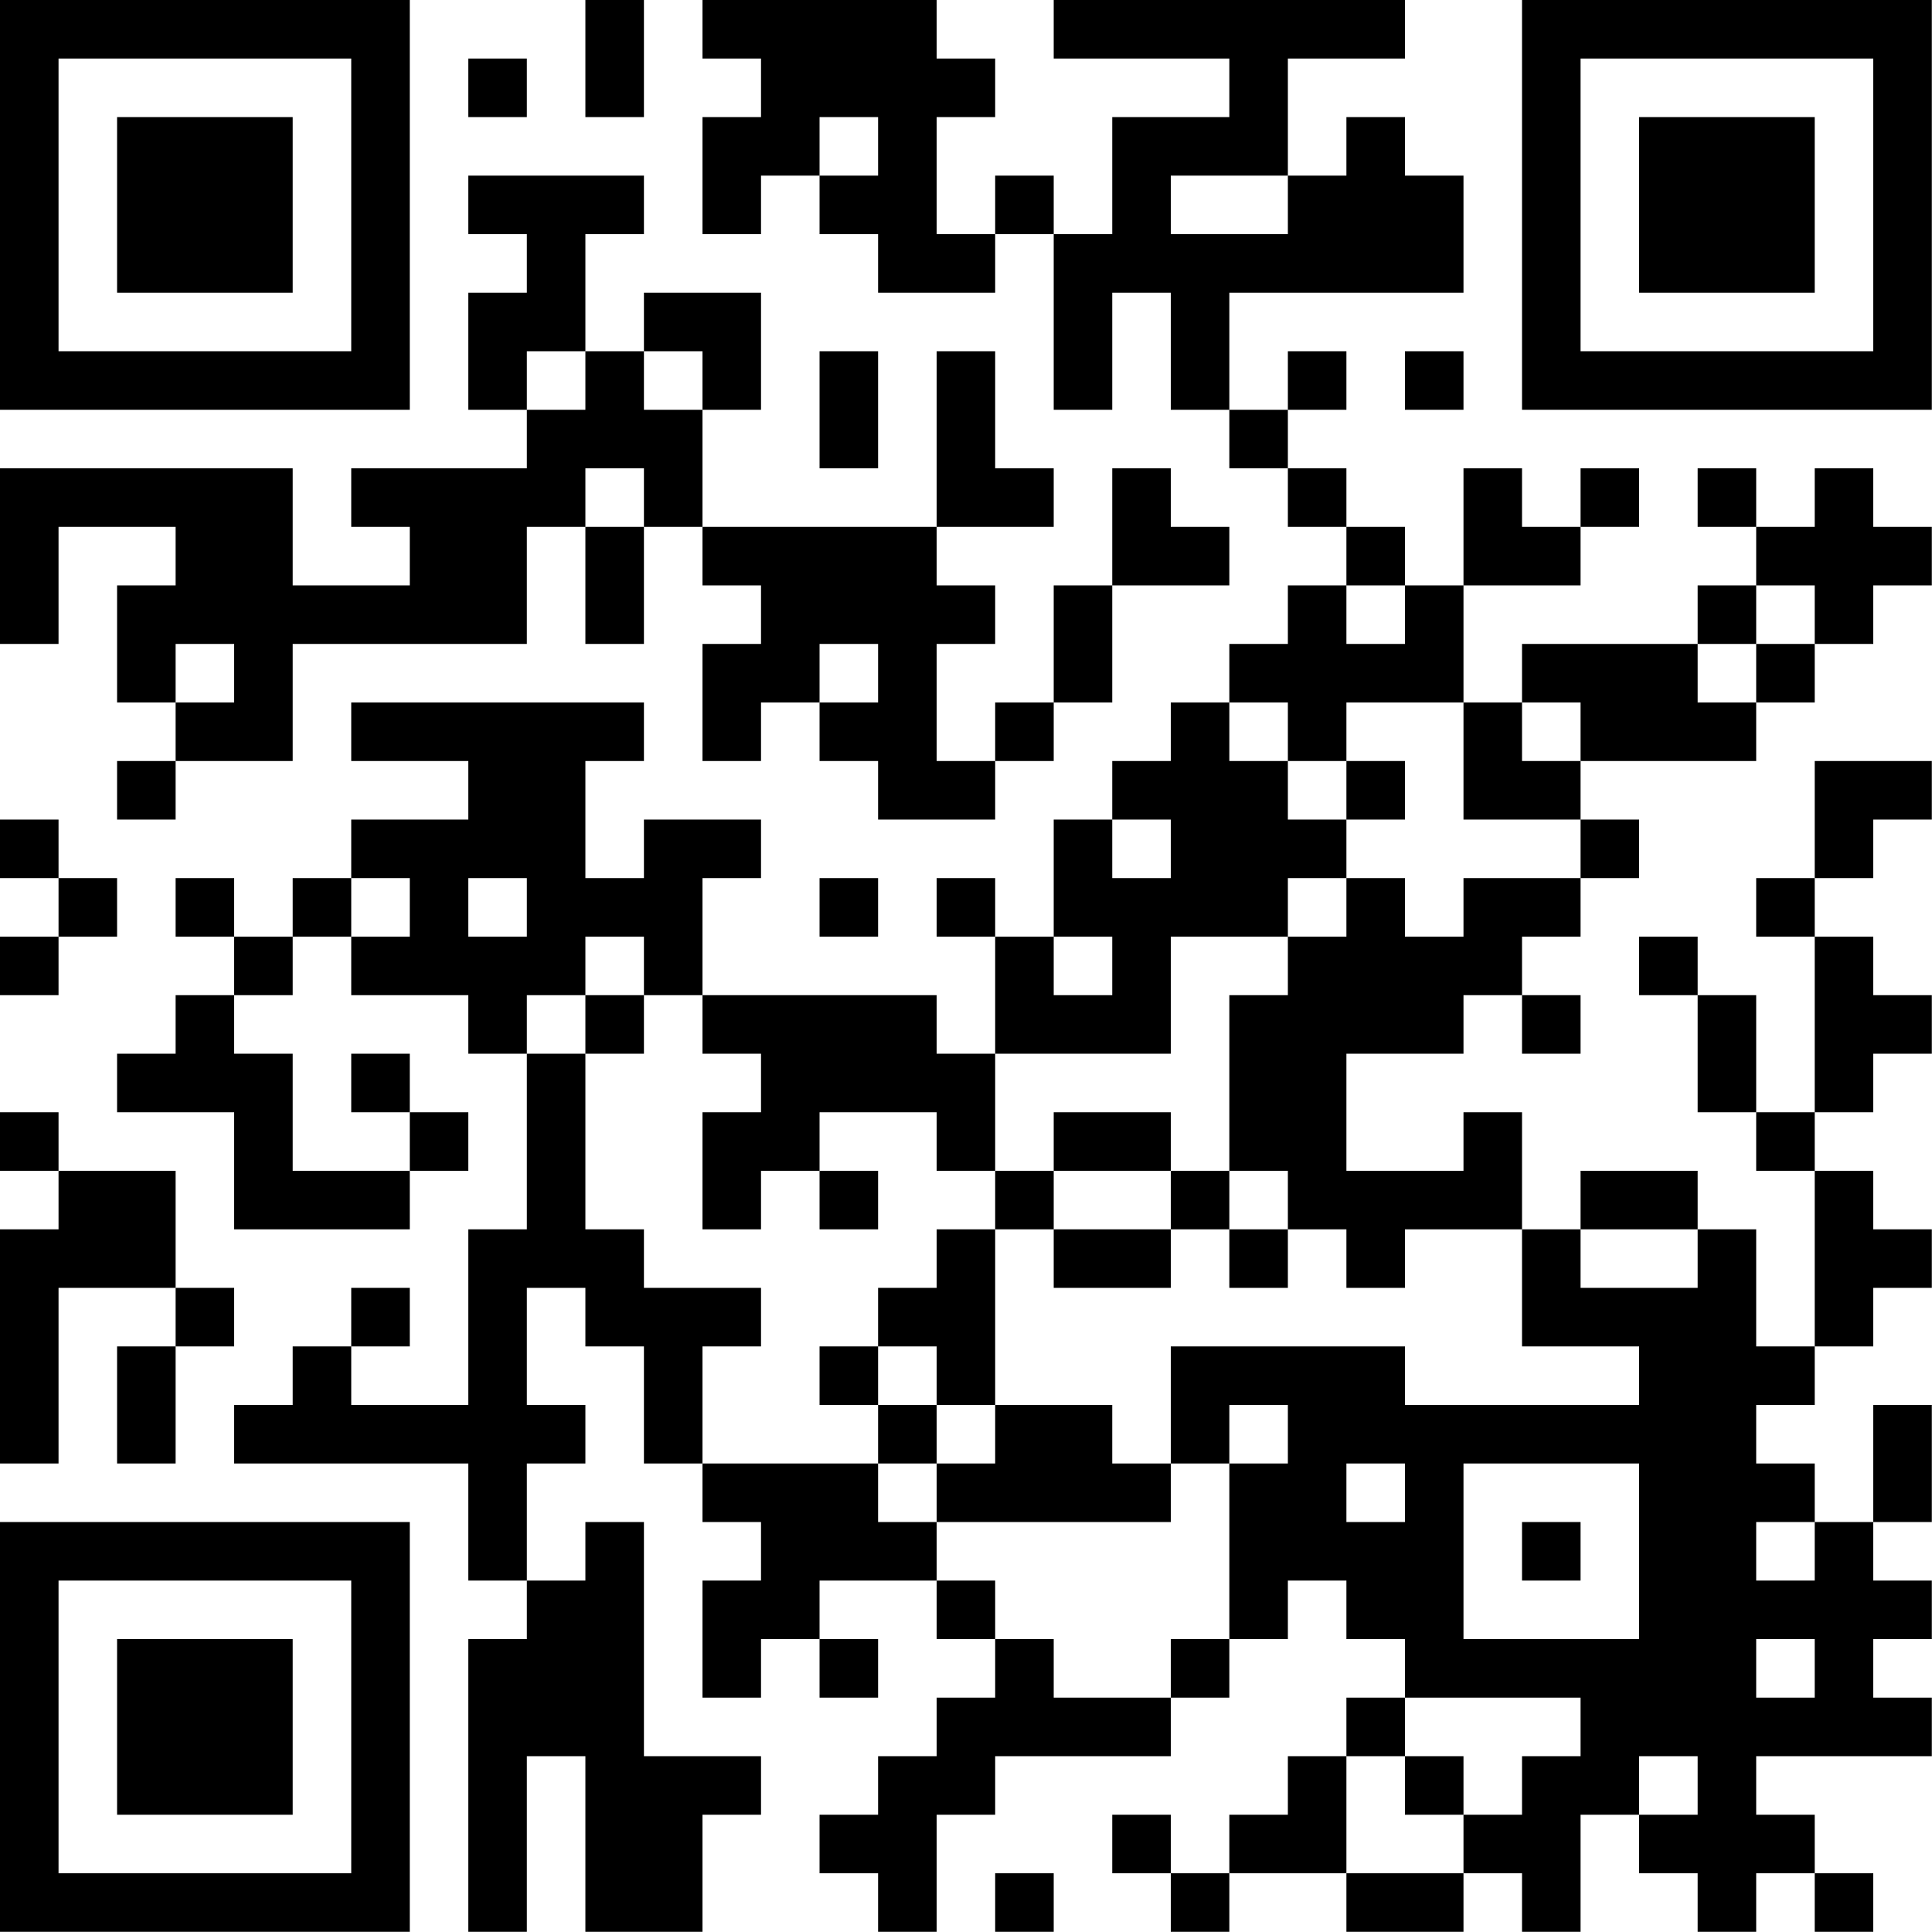 <?xml version="1.0" encoding="UTF-8"?>
<svg xmlns="http://www.w3.org/2000/svg" version="1.1" width="100" height="100" viewBox="0 0 100 100"><rect x="0" y="0" width="100" height="100" fill="#ffffff"/><g transform="scale(3.03)"><g transform="translate(0,0)"><path fill-rule="evenodd" d="M10 0L10 2L11 2L11 0ZM12 0L12 1L13 1L13 2L12 2L12 4L13 4L13 3L14 3L14 4L15 4L15 5L17 5L17 4L18 4L18 7L19 7L19 5L20 5L20 7L21 7L21 8L22 8L22 9L23 9L23 10L22 10L22 11L21 11L21 12L20 12L20 13L19 13L19 14L18 14L18 16L17 16L17 15L16 15L16 16L17 16L17 18L16 18L16 17L12 17L12 15L13 15L13 14L11 14L11 15L10 15L10 13L11 13L11 12L6 12L6 13L8 13L8 14L6 14L6 15L5 15L5 16L4 16L4 15L3 15L3 16L4 16L4 17L3 17L3 18L2 18L2 19L4 19L4 21L7 21L7 20L8 20L8 19L7 19L7 18L6 18L6 19L7 19L7 20L5 20L5 18L4 18L4 17L5 17L5 16L6 16L6 17L8 17L8 18L9 18L9 21L8 21L8 24L6 24L6 23L7 23L7 22L6 22L6 23L5 23L5 24L4 24L4 25L8 25L8 27L9 27L9 28L8 28L8 33L9 33L9 30L10 30L10 33L12 33L12 31L13 31L13 30L11 30L11 26L10 26L10 27L9 27L9 25L10 25L10 24L9 24L9 22L10 22L10 23L11 23L11 25L12 25L12 26L13 26L13 27L12 27L12 29L13 29L13 28L14 28L14 29L15 29L15 28L14 28L14 27L16 27L16 28L17 28L17 29L16 29L16 30L15 30L15 31L14 31L14 32L15 32L15 33L16 33L16 31L17 31L17 30L20 30L20 29L21 29L21 28L22 28L22 27L23 27L23 28L24 28L24 29L23 29L23 30L22 30L22 31L21 31L21 32L20 32L20 31L19 31L19 32L20 32L20 33L21 33L21 32L23 32L23 33L25 33L25 32L26 32L26 33L27 33L27 31L28 31L28 32L29 32L29 33L30 33L30 32L31 32L31 33L32 33L32 32L31 32L31 31L30 31L30 30L33 30L33 29L32 29L32 28L33 28L33 27L32 27L32 26L33 26L33 24L32 24L32 26L31 26L31 25L30 25L30 24L31 24L31 23L32 23L32 22L33 22L33 21L32 21L32 20L31 20L31 19L32 19L32 18L33 18L33 17L32 17L32 16L31 16L31 15L32 15L32 14L33 14L33 13L31 13L31 15L30 15L30 16L31 16L31 19L30 19L30 17L29 17L29 16L28 16L28 17L29 17L29 19L30 19L30 20L31 20L31 23L30 23L30 21L29 21L29 20L27 20L27 21L26 21L26 19L25 19L25 20L23 20L23 18L25 18L25 17L26 17L26 18L27 18L27 17L26 17L26 16L27 16L27 15L28 15L28 14L27 14L27 13L30 13L30 12L31 12L31 11L32 11L32 10L33 10L33 9L32 9L32 8L31 8L31 9L30 9L30 8L29 8L29 9L30 9L30 10L29 10L29 11L26 11L26 12L25 12L25 10L27 10L27 9L28 9L28 8L27 8L27 9L26 9L26 8L25 8L25 10L24 10L24 9L23 9L23 8L22 8L22 7L23 7L23 6L22 6L22 7L21 7L21 5L25 5L25 3L24 3L24 2L23 2L23 3L22 3L22 1L24 1L24 0L18 0L18 1L21 1L21 2L19 2L19 4L18 4L18 3L17 3L17 4L16 4L16 2L17 2L17 1L16 1L16 0ZM8 1L8 2L9 2L9 1ZM14 2L14 3L15 3L15 2ZM8 3L8 4L9 4L9 5L8 5L8 7L9 7L9 8L6 8L6 9L7 9L7 10L5 10L5 8L0 8L0 11L1 11L1 9L3 9L3 10L2 10L2 12L3 12L3 13L2 13L2 14L3 14L3 13L5 13L5 11L9 11L9 9L10 9L10 11L11 11L11 9L12 9L12 10L13 10L13 11L12 11L12 13L13 13L13 12L14 12L14 13L15 13L15 14L17 14L17 13L18 13L18 12L19 12L19 10L21 10L21 9L20 9L20 8L19 8L19 10L18 10L18 12L17 12L17 13L16 13L16 11L17 11L17 10L16 10L16 9L18 9L18 8L17 8L17 6L16 6L16 9L12 9L12 7L13 7L13 5L11 5L11 6L10 6L10 4L11 4L11 3ZM20 3L20 4L22 4L22 3ZM9 6L9 7L10 7L10 6ZM11 6L11 7L12 7L12 6ZM14 6L14 8L15 8L15 6ZM24 6L24 7L25 7L25 6ZM10 8L10 9L11 9L11 8ZM23 10L23 11L24 11L24 10ZM30 10L30 11L29 11L29 12L30 12L30 11L31 11L31 10ZM3 11L3 12L4 12L4 11ZM14 11L14 12L15 12L15 11ZM21 12L21 13L22 13L22 14L23 14L23 15L22 15L22 16L20 16L20 18L17 18L17 20L16 20L16 19L14 19L14 20L13 20L13 21L12 21L12 19L13 19L13 18L12 18L12 17L11 17L11 16L10 16L10 17L9 17L9 18L10 18L10 21L11 21L11 22L13 22L13 23L12 23L12 25L15 25L15 26L16 26L16 27L17 27L17 28L18 28L18 29L20 29L20 28L21 28L21 25L22 25L22 24L21 24L21 25L20 25L20 23L24 23L24 24L28 24L28 23L26 23L26 21L24 21L24 22L23 22L23 21L22 21L22 20L21 20L21 17L22 17L22 16L23 16L23 15L24 15L24 16L25 16L25 15L27 15L27 14L25 14L25 12L23 12L23 13L22 13L22 12ZM26 12L26 13L27 13L27 12ZM23 13L23 14L24 14L24 13ZM0 14L0 15L1 15L1 16L0 16L0 17L1 17L1 16L2 16L2 15L1 15L1 14ZM19 14L19 15L20 15L20 14ZM6 15L6 16L7 16L7 15ZM8 15L8 16L9 16L9 15ZM14 15L14 16L15 16L15 15ZM18 16L18 17L19 17L19 16ZM10 17L10 18L11 18L11 17ZM0 19L0 20L1 20L1 21L0 21L0 25L1 25L1 22L3 22L3 23L2 23L2 25L3 25L3 23L4 23L4 22L3 22L3 20L1 20L1 19ZM18 19L18 20L17 20L17 21L16 21L16 22L15 22L15 23L14 23L14 24L15 24L15 25L16 25L16 26L20 26L20 25L19 25L19 24L17 24L17 21L18 21L18 22L20 22L20 21L21 21L21 22L22 22L22 21L21 21L21 20L20 20L20 19ZM14 20L14 21L15 21L15 20ZM18 20L18 21L20 21L20 20ZM27 21L27 22L29 22L29 21ZM15 23L15 24L16 24L16 25L17 25L17 24L16 24L16 23ZM23 25L23 26L24 26L24 25ZM25 25L25 28L28 28L28 25ZM26 26L26 27L27 27L27 26ZM30 26L30 27L31 27L31 26ZM30 28L30 29L31 29L31 28ZM24 29L24 30L23 30L23 32L25 32L25 31L26 31L26 30L27 30L27 29ZM24 30L24 31L25 31L25 30ZM28 30L28 31L29 31L29 30ZM17 32L17 33L18 33L18 32ZM0 0L0 7L7 7L7 0ZM1 1L1 6L6 6L6 1ZM2 2L2 5L5 5L5 2ZM26 0L26 7L33 7L33 0ZM27 1L27 6L32 6L32 1ZM28 2L28 5L31 5L31 2ZM0 26L0 33L7 33L7 26ZM1 27L1 32L6 32L6 27ZM2 28L2 31L5 31L5 28Z" fill="#000000"/></g></g></svg>
